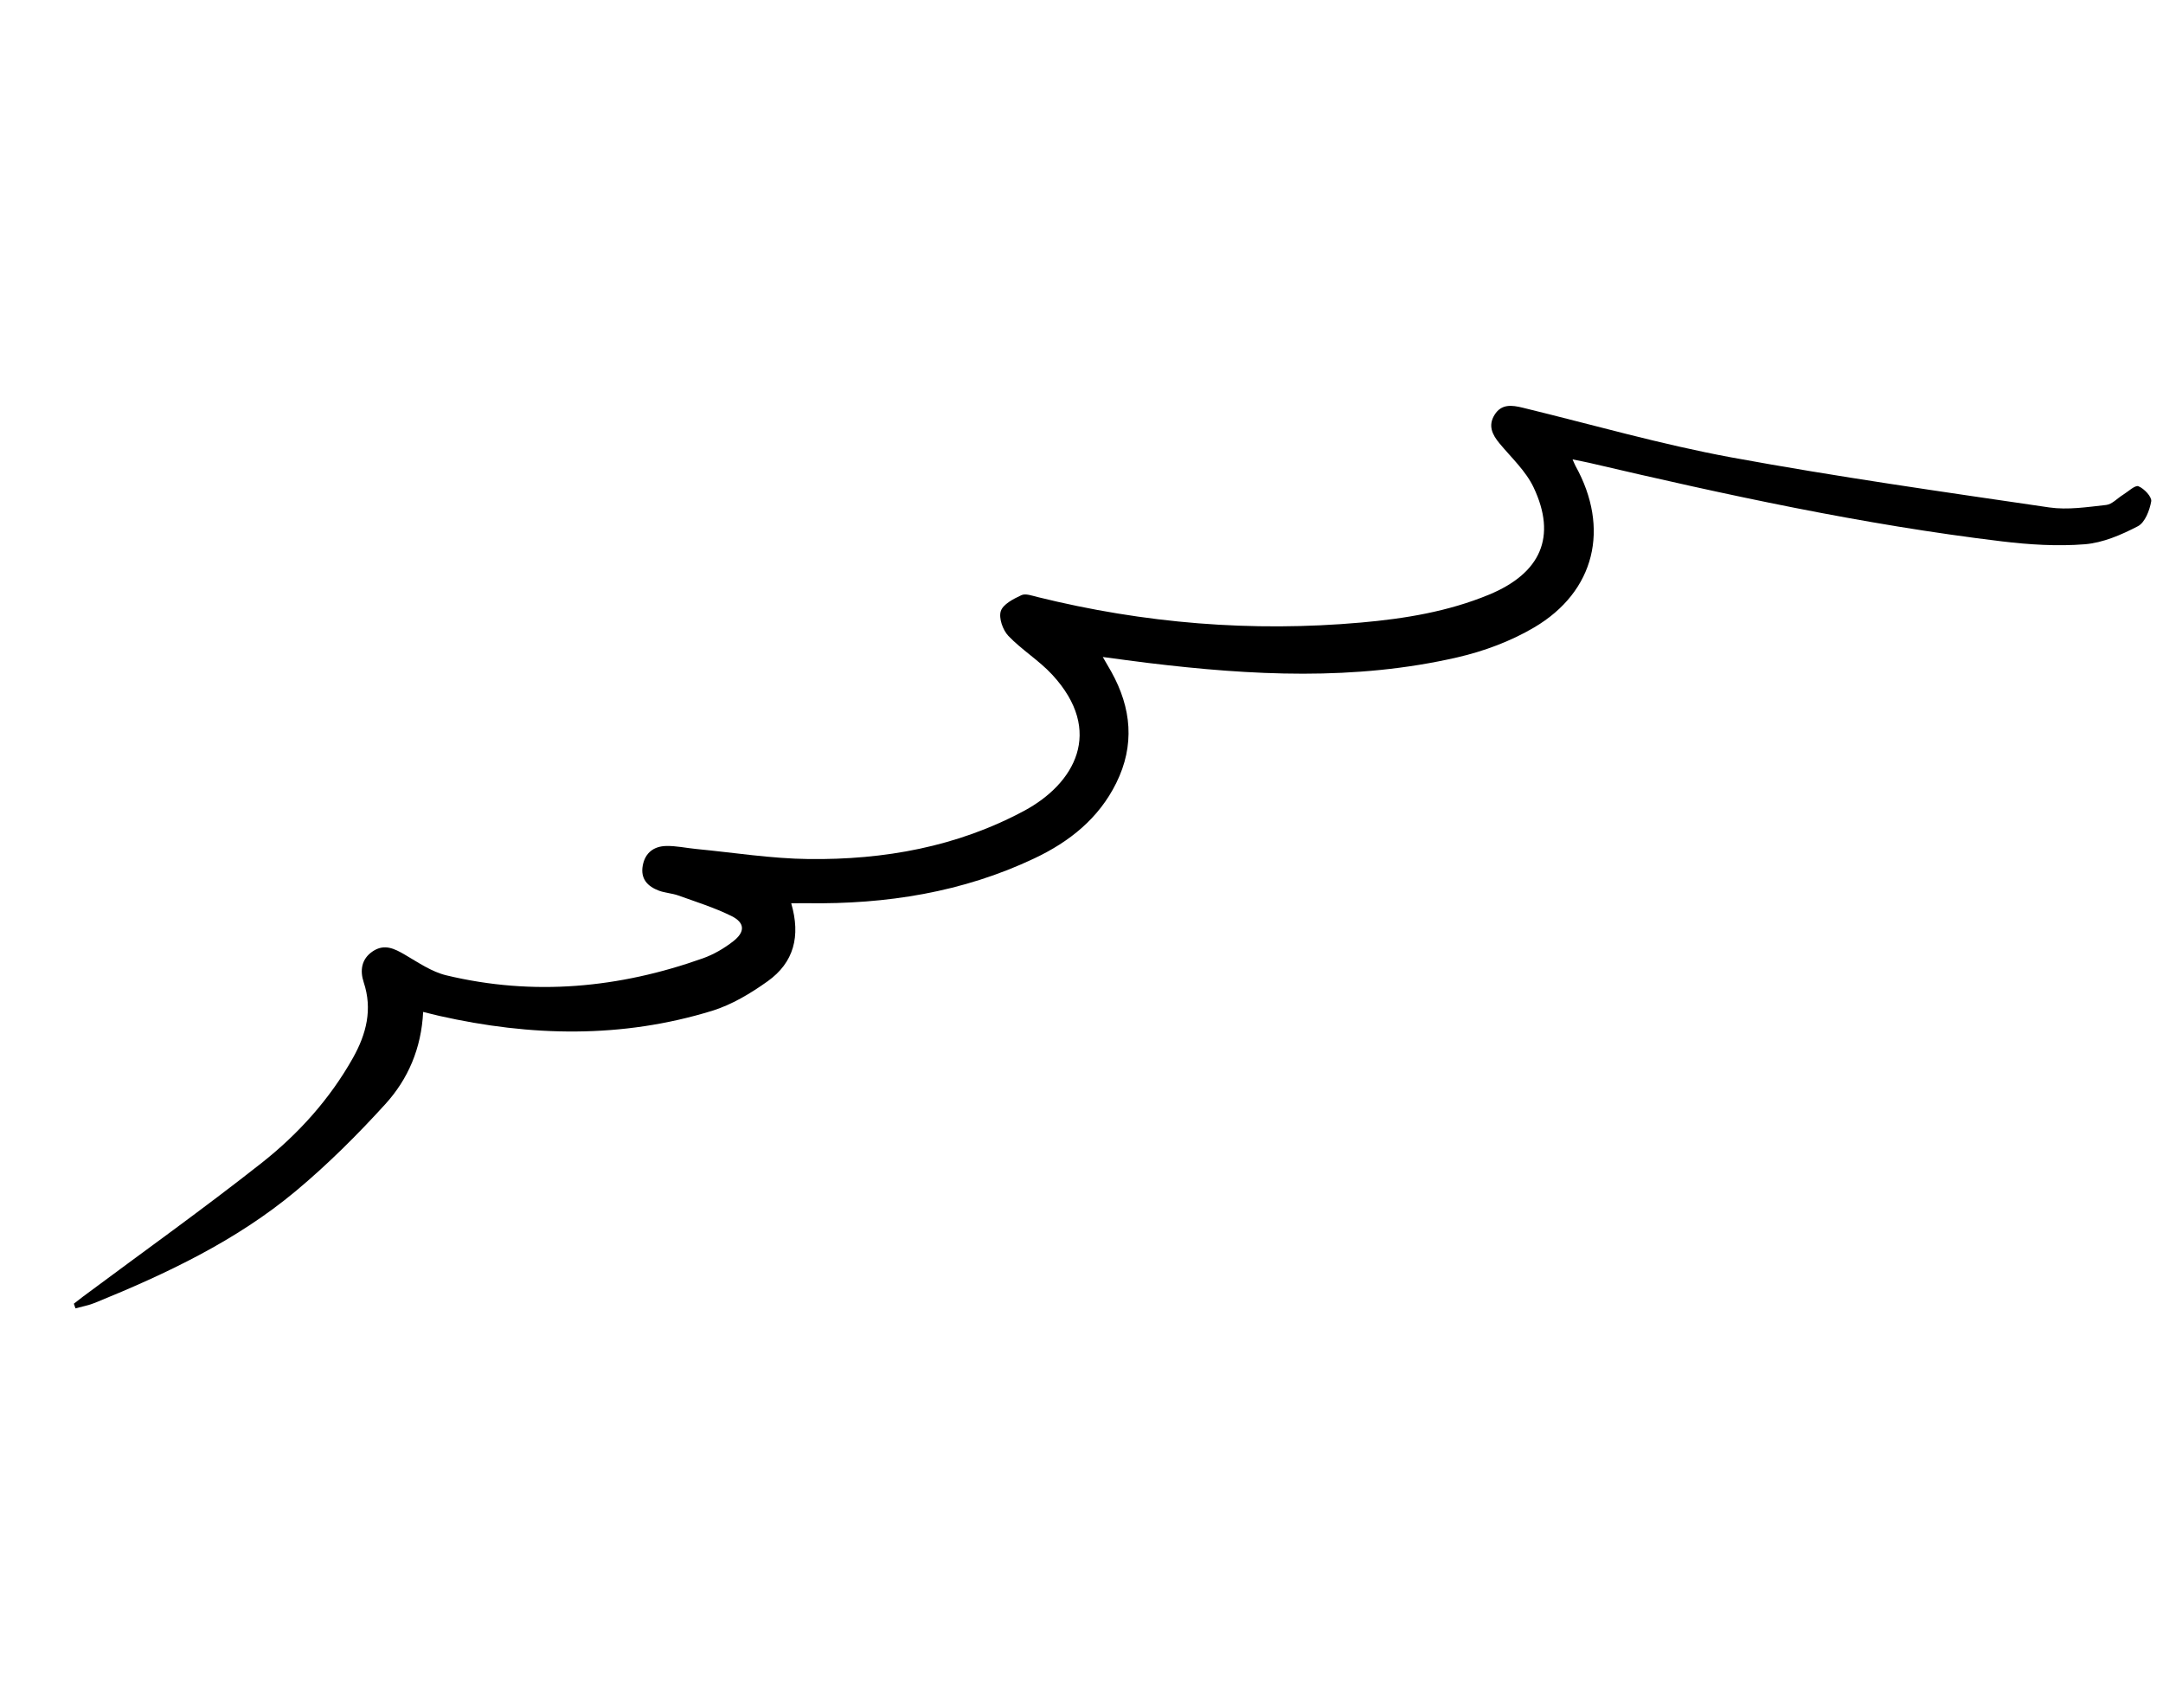 <svg width="152" height="120" viewBox="0 0 152 120" fill="none" xmlns="http://www.w3.org/2000/svg">
<path d="M5.296 91.939C5.756 91.81 6.236 91.728 6.675 91.547C11.698 89.504 16.594 87.19 20.785 83.695C23.025 81.826 25.114 79.745 27.078 77.585C28.672 75.836 29.609 73.672 29.736 71.106C30.149 71.206 30.503 71.303 30.866 71.384C37.291 72.835 43.704 72.979 50.047 71.027C51.431 70.599 52.753 69.803 53.944 68.953C55.785 67.638 56.278 65.792 55.601 63.474C55.999 63.473 56.362 63.462 56.727 63.468C62.275 63.547 67.646 62.707 72.698 60.312C75.148 59.151 77.207 57.52 78.441 55.024C79.759 52.364 79.515 49.755 78.095 47.203C77.93 46.911 77.759 46.617 77.496 46.166C78.672 46.322 79.67 46.462 80.676 46.584C87.944 47.465 95.212 47.85 102.415 46.191C104.279 45.761 106.164 45.061 107.809 44.09C112.095 41.563 113.145 37.119 110.716 32.742C110.666 32.65 110.63 32.552 110.508 32.283C110.978 32.379 111.334 32.442 111.688 32.524C121.274 34.767 130.891 36.865 140.68 38.041C142.603 38.272 144.575 38.398 146.497 38.245C147.776 38.144 149.073 37.582 150.232 36.979C150.734 36.721 151.061 35.862 151.172 35.229C151.226 34.917 150.679 34.333 150.277 34.17C150.039 34.073 149.56 34.539 149.196 34.764C148.796 35.008 148.427 35.435 148.008 35.483C146.68 35.629 145.308 35.845 144.01 35.657C136.554 34.563 129.085 33.505 121.673 32.142C116.737 31.233 111.895 29.838 107.011 28.65C106.245 28.462 105.513 28.368 105.028 29.148C104.557 29.905 104.859 30.54 105.383 31.167C106.217 32.168 107.225 33.099 107.769 34.246C109.413 37.715 108.283 40.277 104.635 41.787C101.762 42.974 98.728 43.473 95.659 43.744C87.976 44.428 80.392 43.805 72.907 41.952C72.532 41.86 72.068 41.686 71.776 41.823C71.221 42.083 70.487 42.454 70.329 42.944C70.174 43.429 70.47 44.272 70.858 44.68C71.8 45.667 73.011 46.403 73.938 47.405C77.631 51.399 75.495 55.077 71.982 56.968C67.266 59.504 62.128 60.426 56.833 60.364C54.196 60.334 51.559 59.91 48.922 59.657C48.22 59.589 47.516 59.431 46.816 59.446C45.958 59.466 45.34 59.91 45.17 60.812C44.994 61.754 45.507 62.291 46.316 62.59C46.741 62.747 47.222 62.767 47.654 62.92C48.914 63.373 50.203 63.776 51.397 64.365C52.355 64.837 52.378 65.485 51.514 66.152C50.881 66.644 50.154 67.07 49.4 67.338C43.508 69.435 37.488 70.003 31.367 68.536C30.338 68.29 29.392 67.634 28.456 67.088C27.713 66.653 27.011 66.304 26.197 66.846C25.39 67.385 25.288 68.205 25.557 69.019C26.192 70.927 25.742 72.653 24.816 74.316C23.185 77.224 20.973 79.677 18.389 81.716C14.286 84.951 10.025 87.991 5.83 91.113C5.615 91.275 5.404 91.444 5.19 91.609C5.231 91.722 5.268 91.837 5.308 91.95L5.296 91.939Z" fill="black"/>
</svg>
